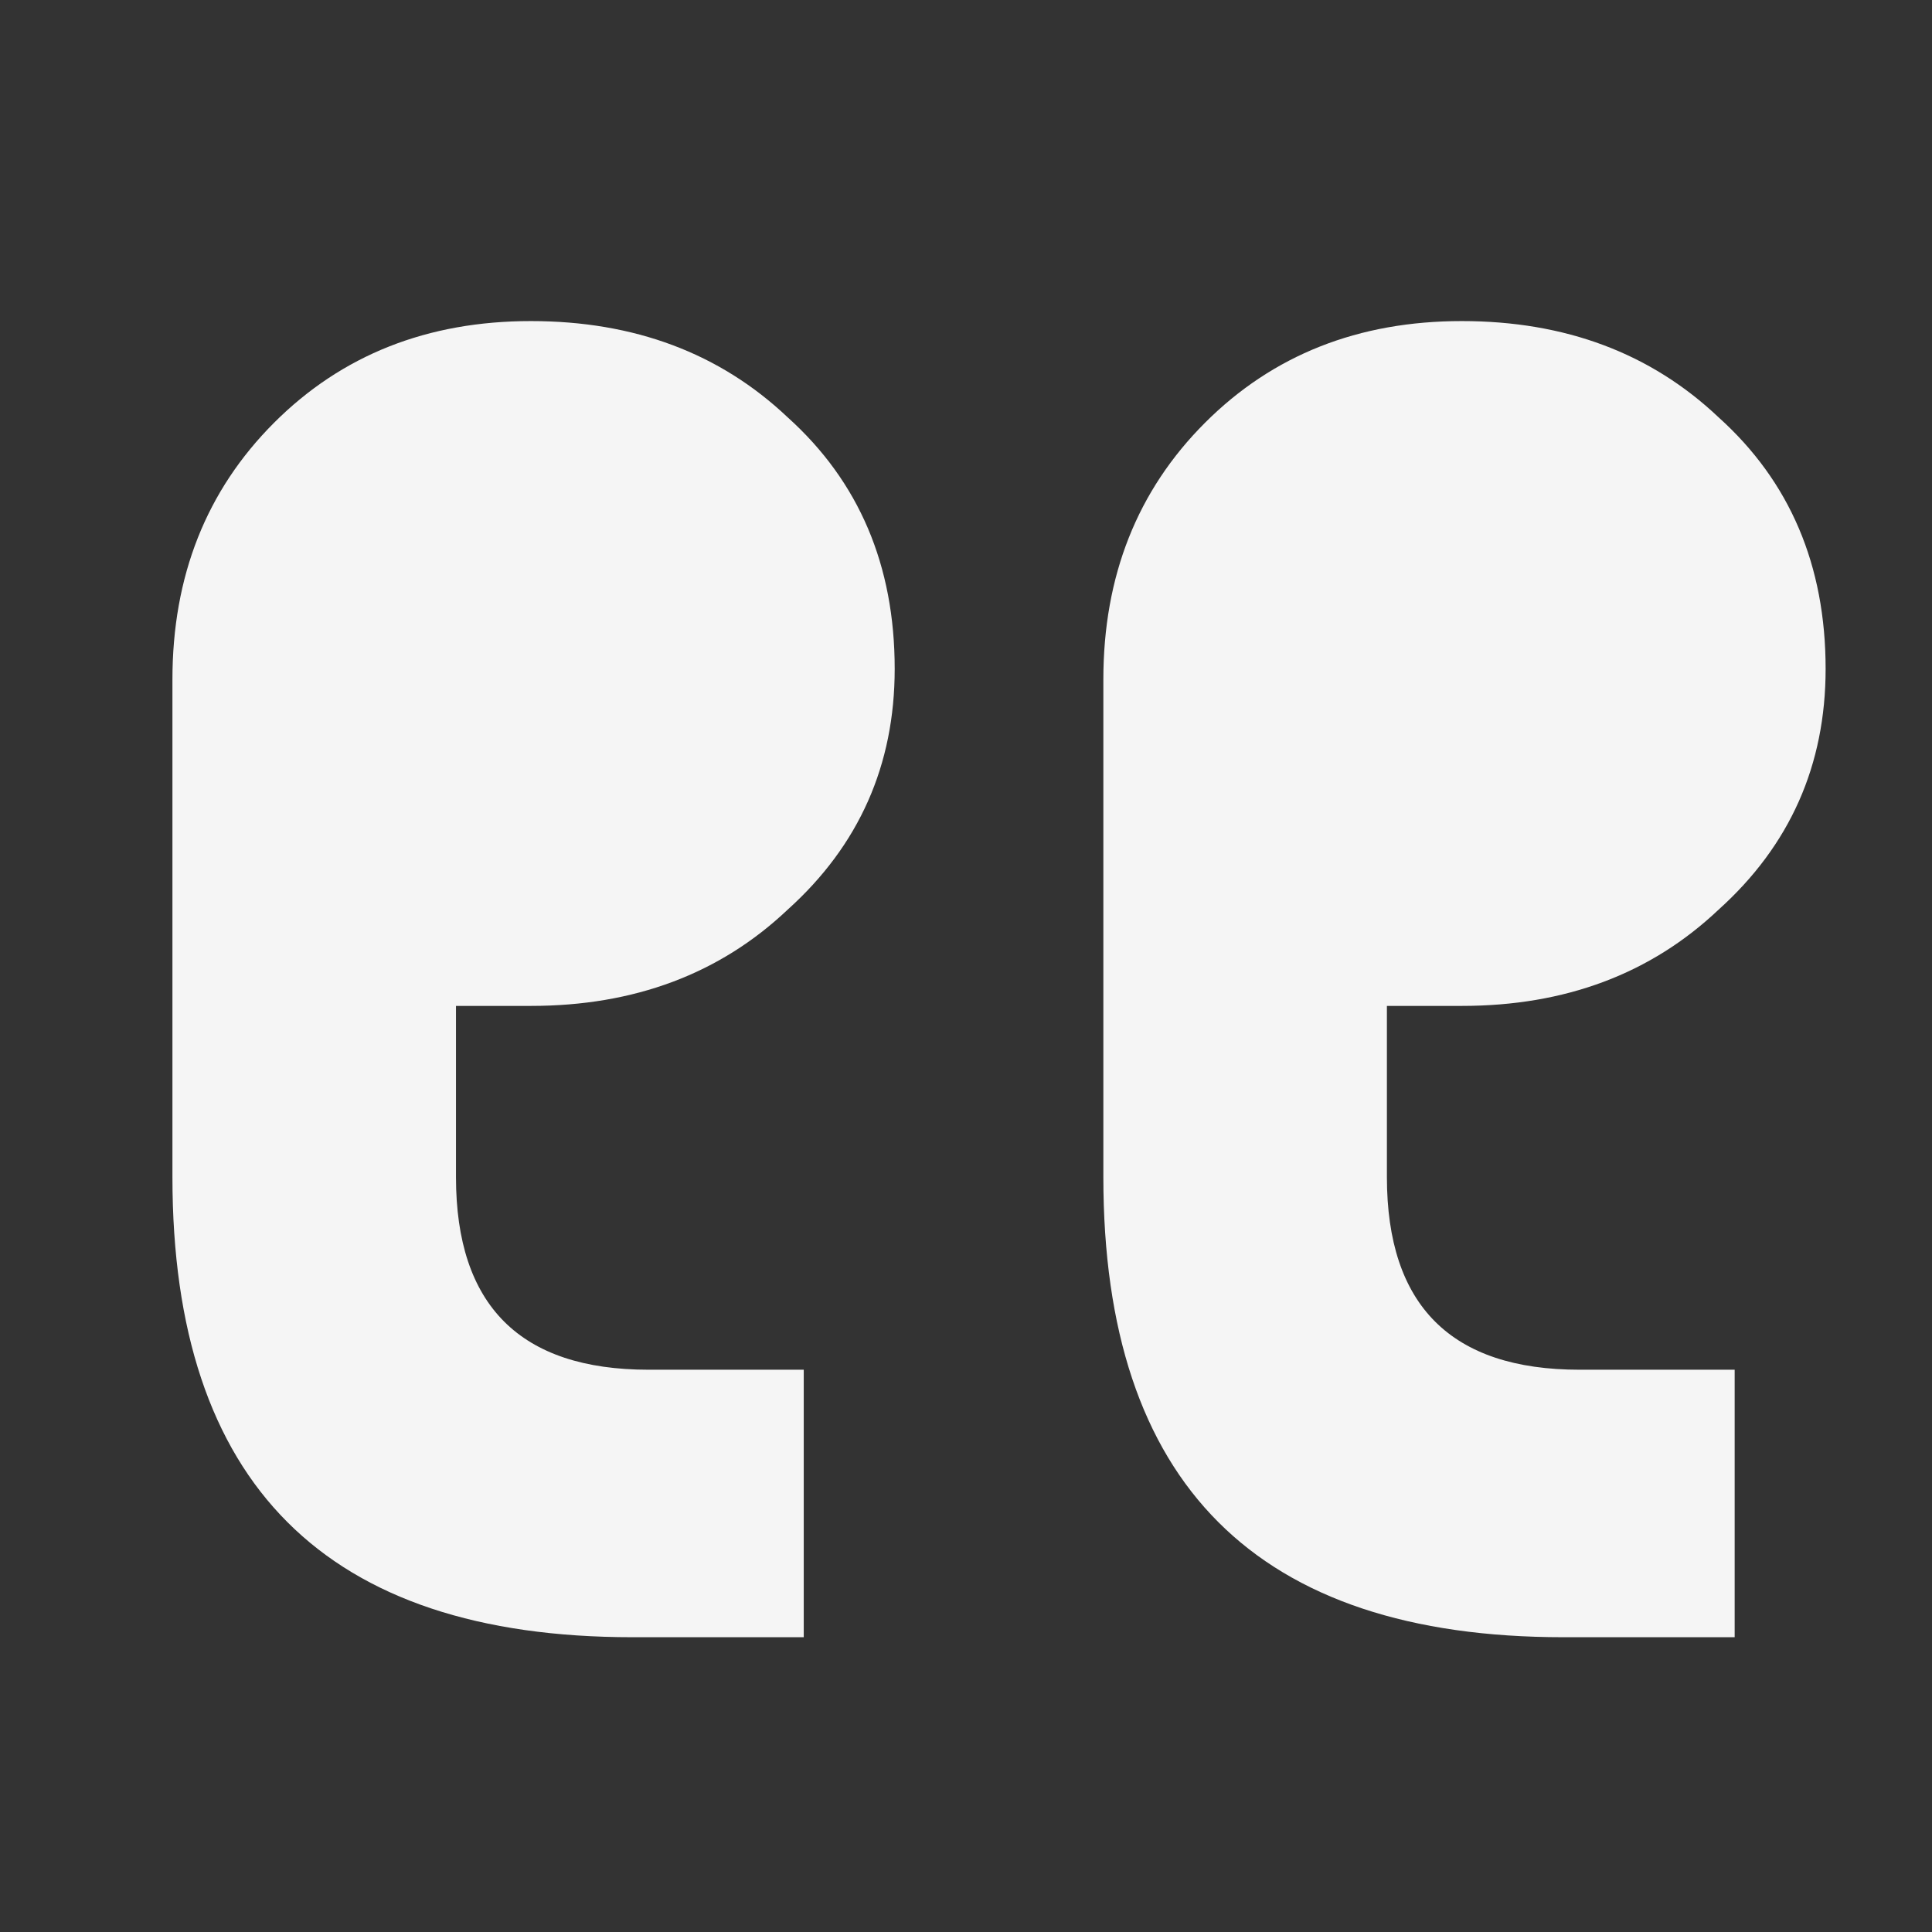 <svg width="64" height="64" viewBox="0 0 64 64" fill="none" xmlns="http://www.w3.org/2000/svg">
<rect x="0" y="0" width="64" height="64" fill="#333333" stroke="none"/>
<path d="M57.463 54.235V45.374H52.324C48.07 45.374 45.943 43.247 45.943 38.993V33.322H48.425C51.851 33.322 54.687 32.258 56.932 30.132C59.295 28.005 60.476 25.346 60.476 22.156C60.476 18.73 59.295 15.953 56.932 13.826C54.687 11.7 51.851 10.636 48.425 10.636C44.998 10.636 42.163 11.759 39.918 14.004C37.673 16.249 36.55 19.084 36.55 22.511V38.993C36.55 49.154 41.631 54.235 51.792 54.235H57.463ZM26.625 54.235V45.374H21.486C17.232 45.374 15.105 43.247 15.105 38.993V33.322H17.587C21.013 33.322 23.849 32.258 26.094 30.132C28.457 28.005 29.638 25.346 29.638 22.156C29.638 18.73 28.457 15.953 26.094 13.826C23.849 11.7 21.013 10.636 17.587 10.636C14.16 10.636 11.324 11.759 9.079 14.004C6.835 16.249 5.712 19.084 5.712 22.511V38.993C5.712 49.154 10.793 54.235 20.954 54.235H26.625Z" fill="#F5F5F5"/>
</svg>
